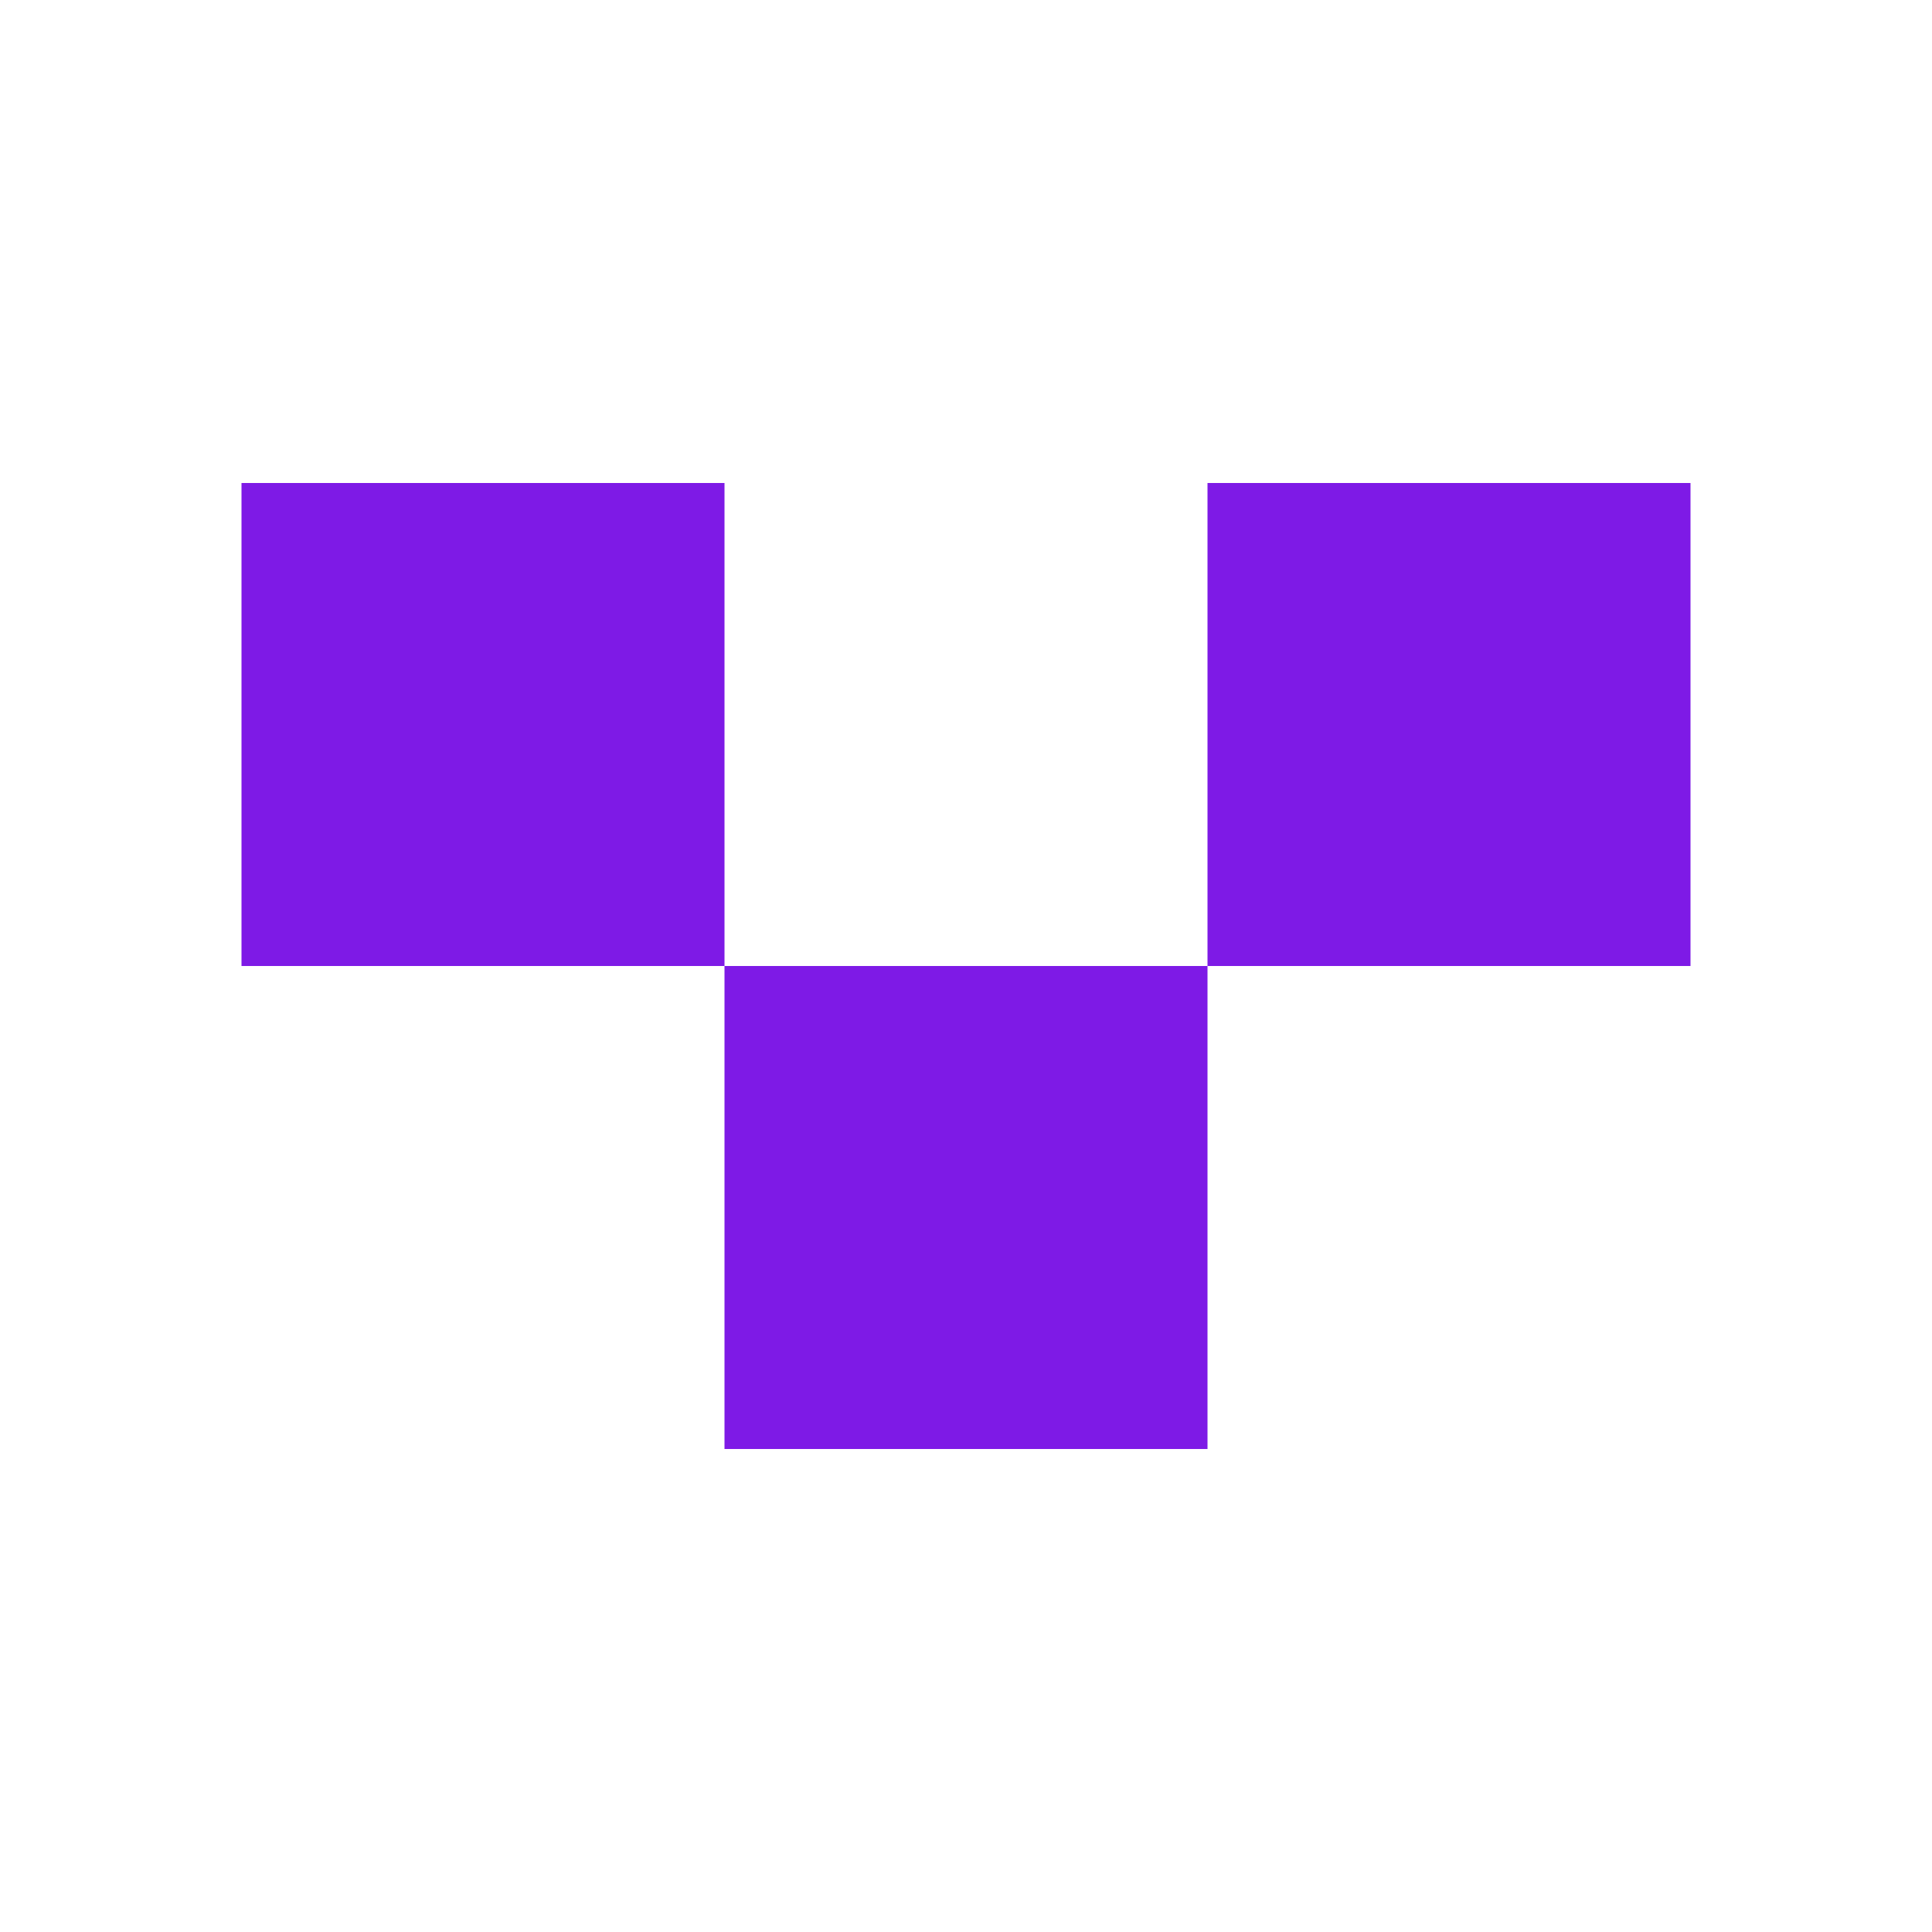 <svg width="32" height="32" viewBox="0 0 32 32" fill="none" xmlns="http://www.w3.org/2000/svg">
<rect x="4" y="8" width="8" height="8" fill="#7E1AE6"/>
<rect x="12" y="16" width="8" height="8" fill="#7E1AE6"/>
<rect x="20" y="8" width="8" height="8" fill="#7E1AE6"/>
</svg>
